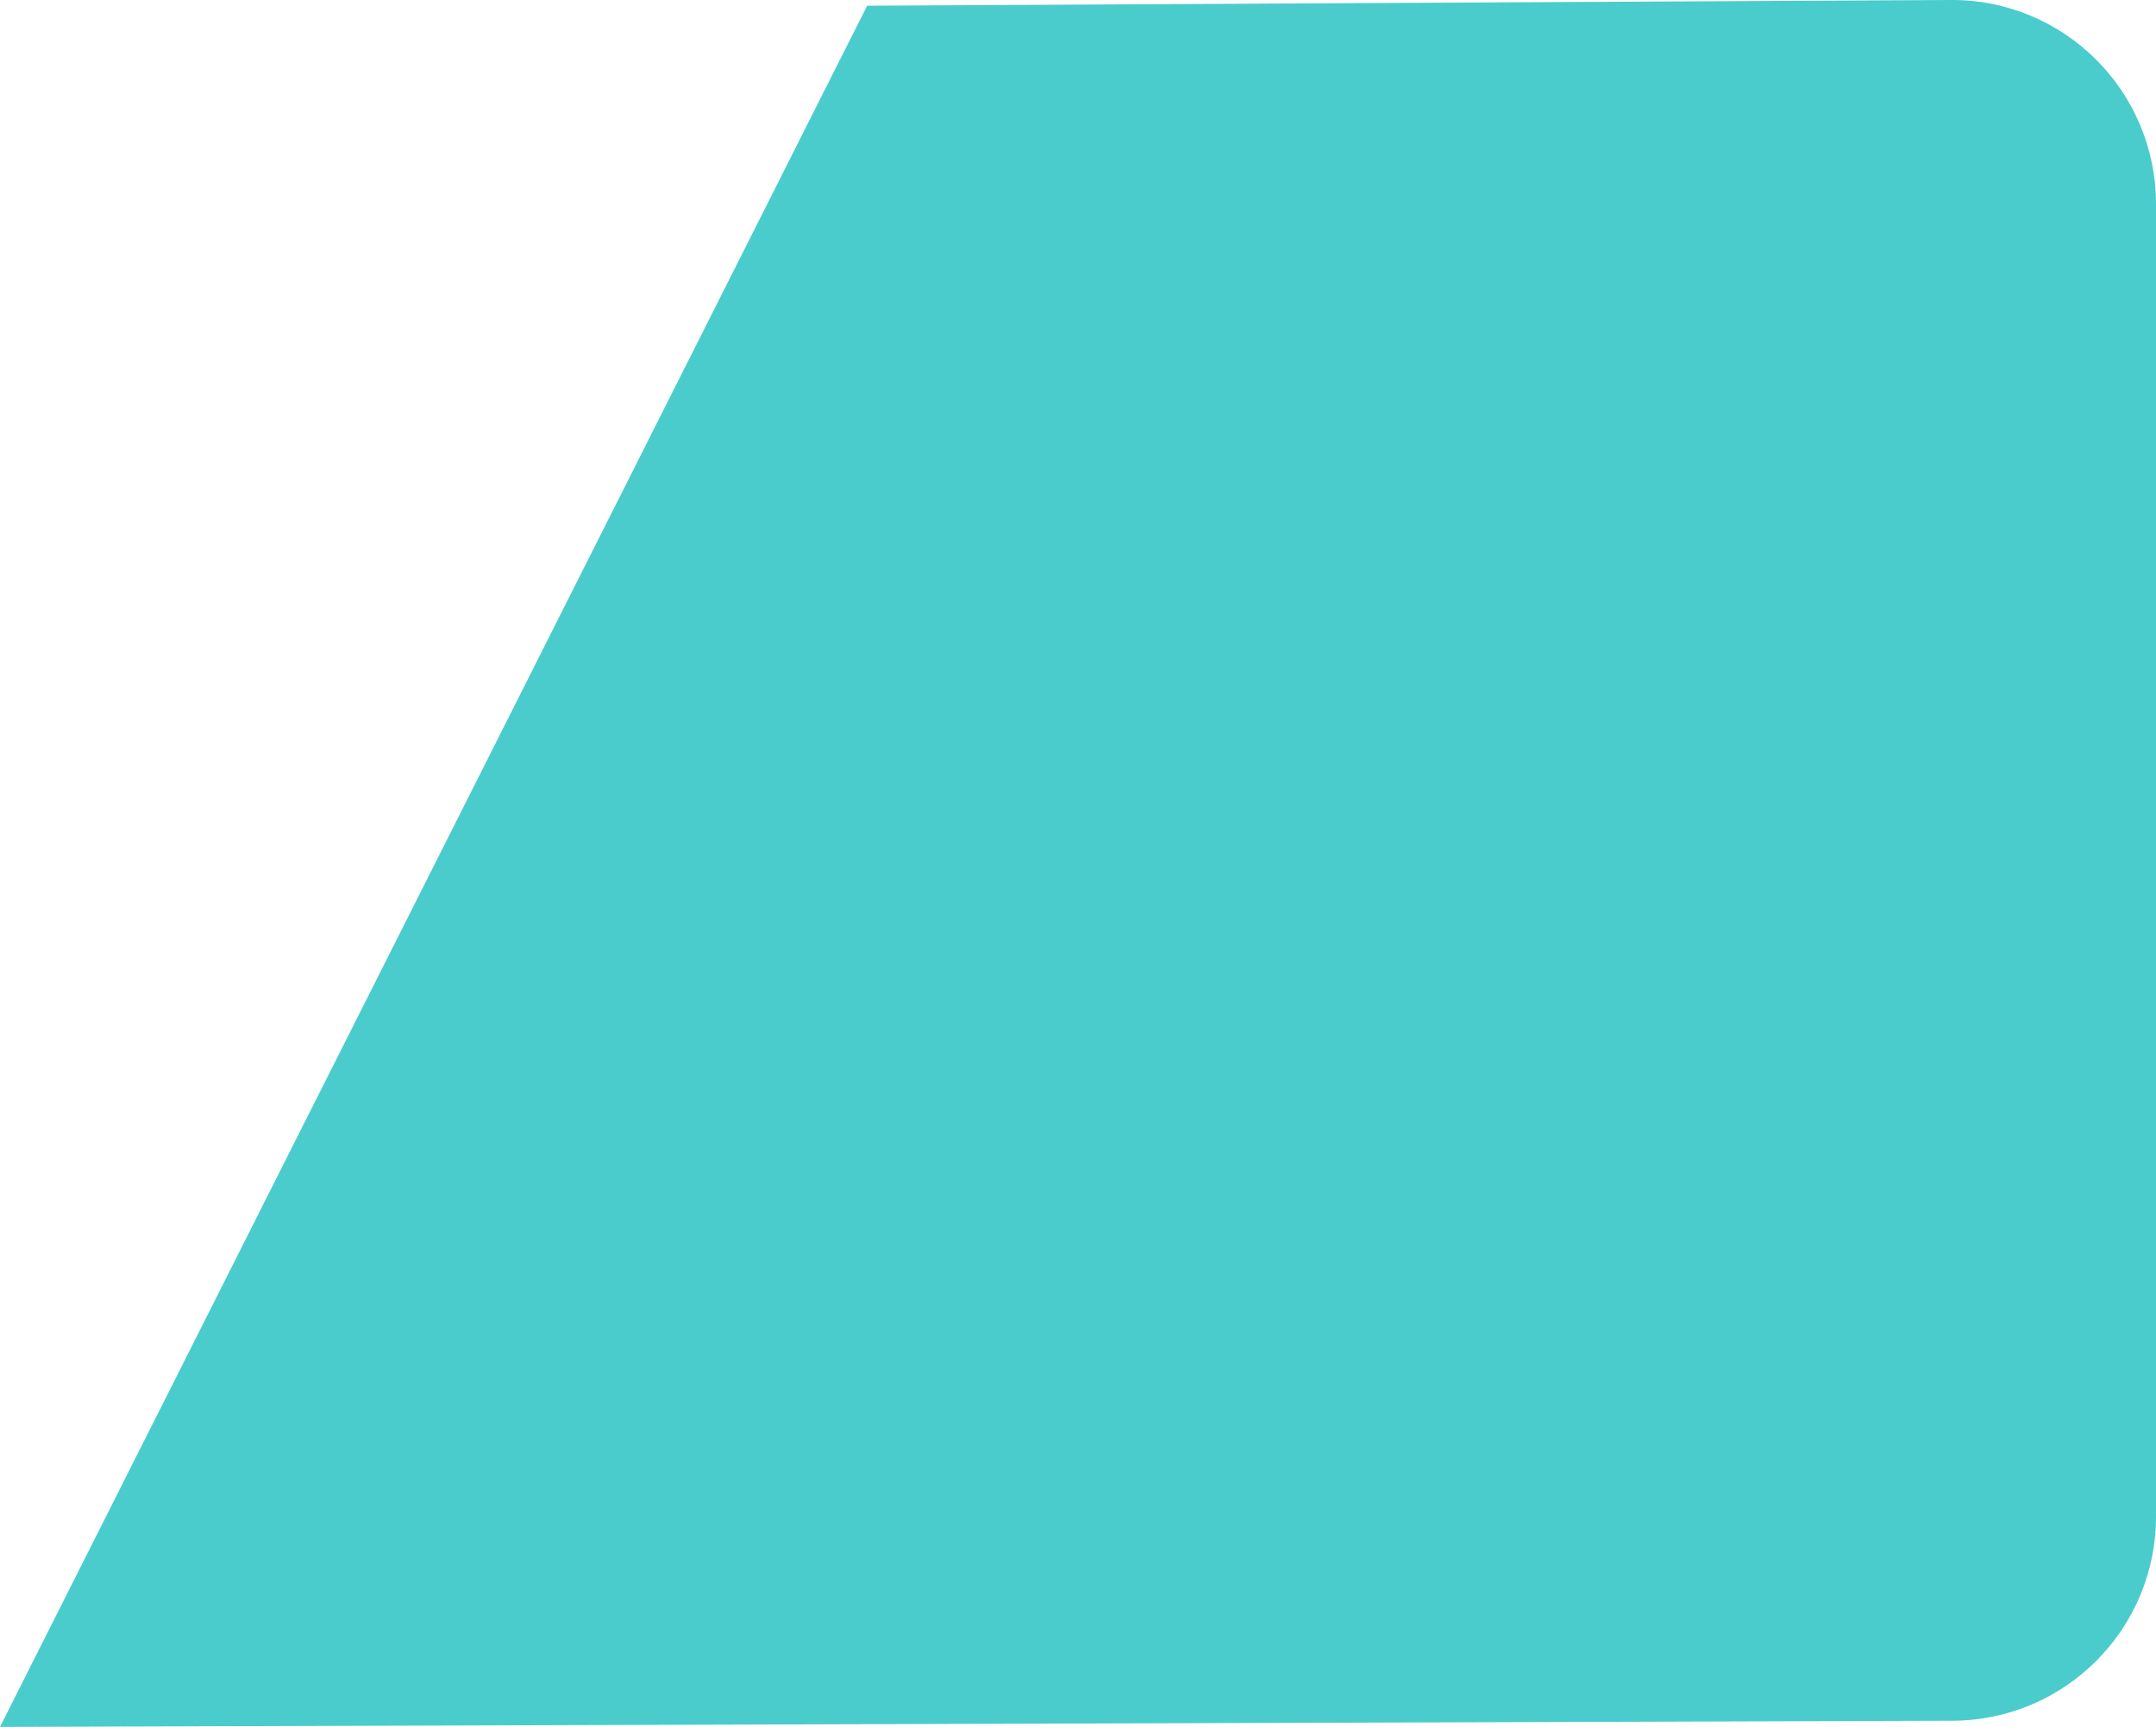 <?xml version="1.0" encoding="UTF-8"?> <svg xmlns="http://www.w3.org/2000/svg" xmlns:xlink="http://www.w3.org/1999/xlink" width="317" height="253.841" viewBox="0 0 317 253.841" fill="none"><desc> Created with Pixso. </desc><defs></defs><path id="Rectangle 418" d="M127.5 0.84L286.84 0C303.47 -0.09 317 13.36 317 30L317 222.93C317 239.46 303.62 252.88 287.09 252.93L0 253.84L127.5 0.84Z" fill="#4ACCCC" fill-opacity="1" fill-rule="evenodd"></path></svg> 